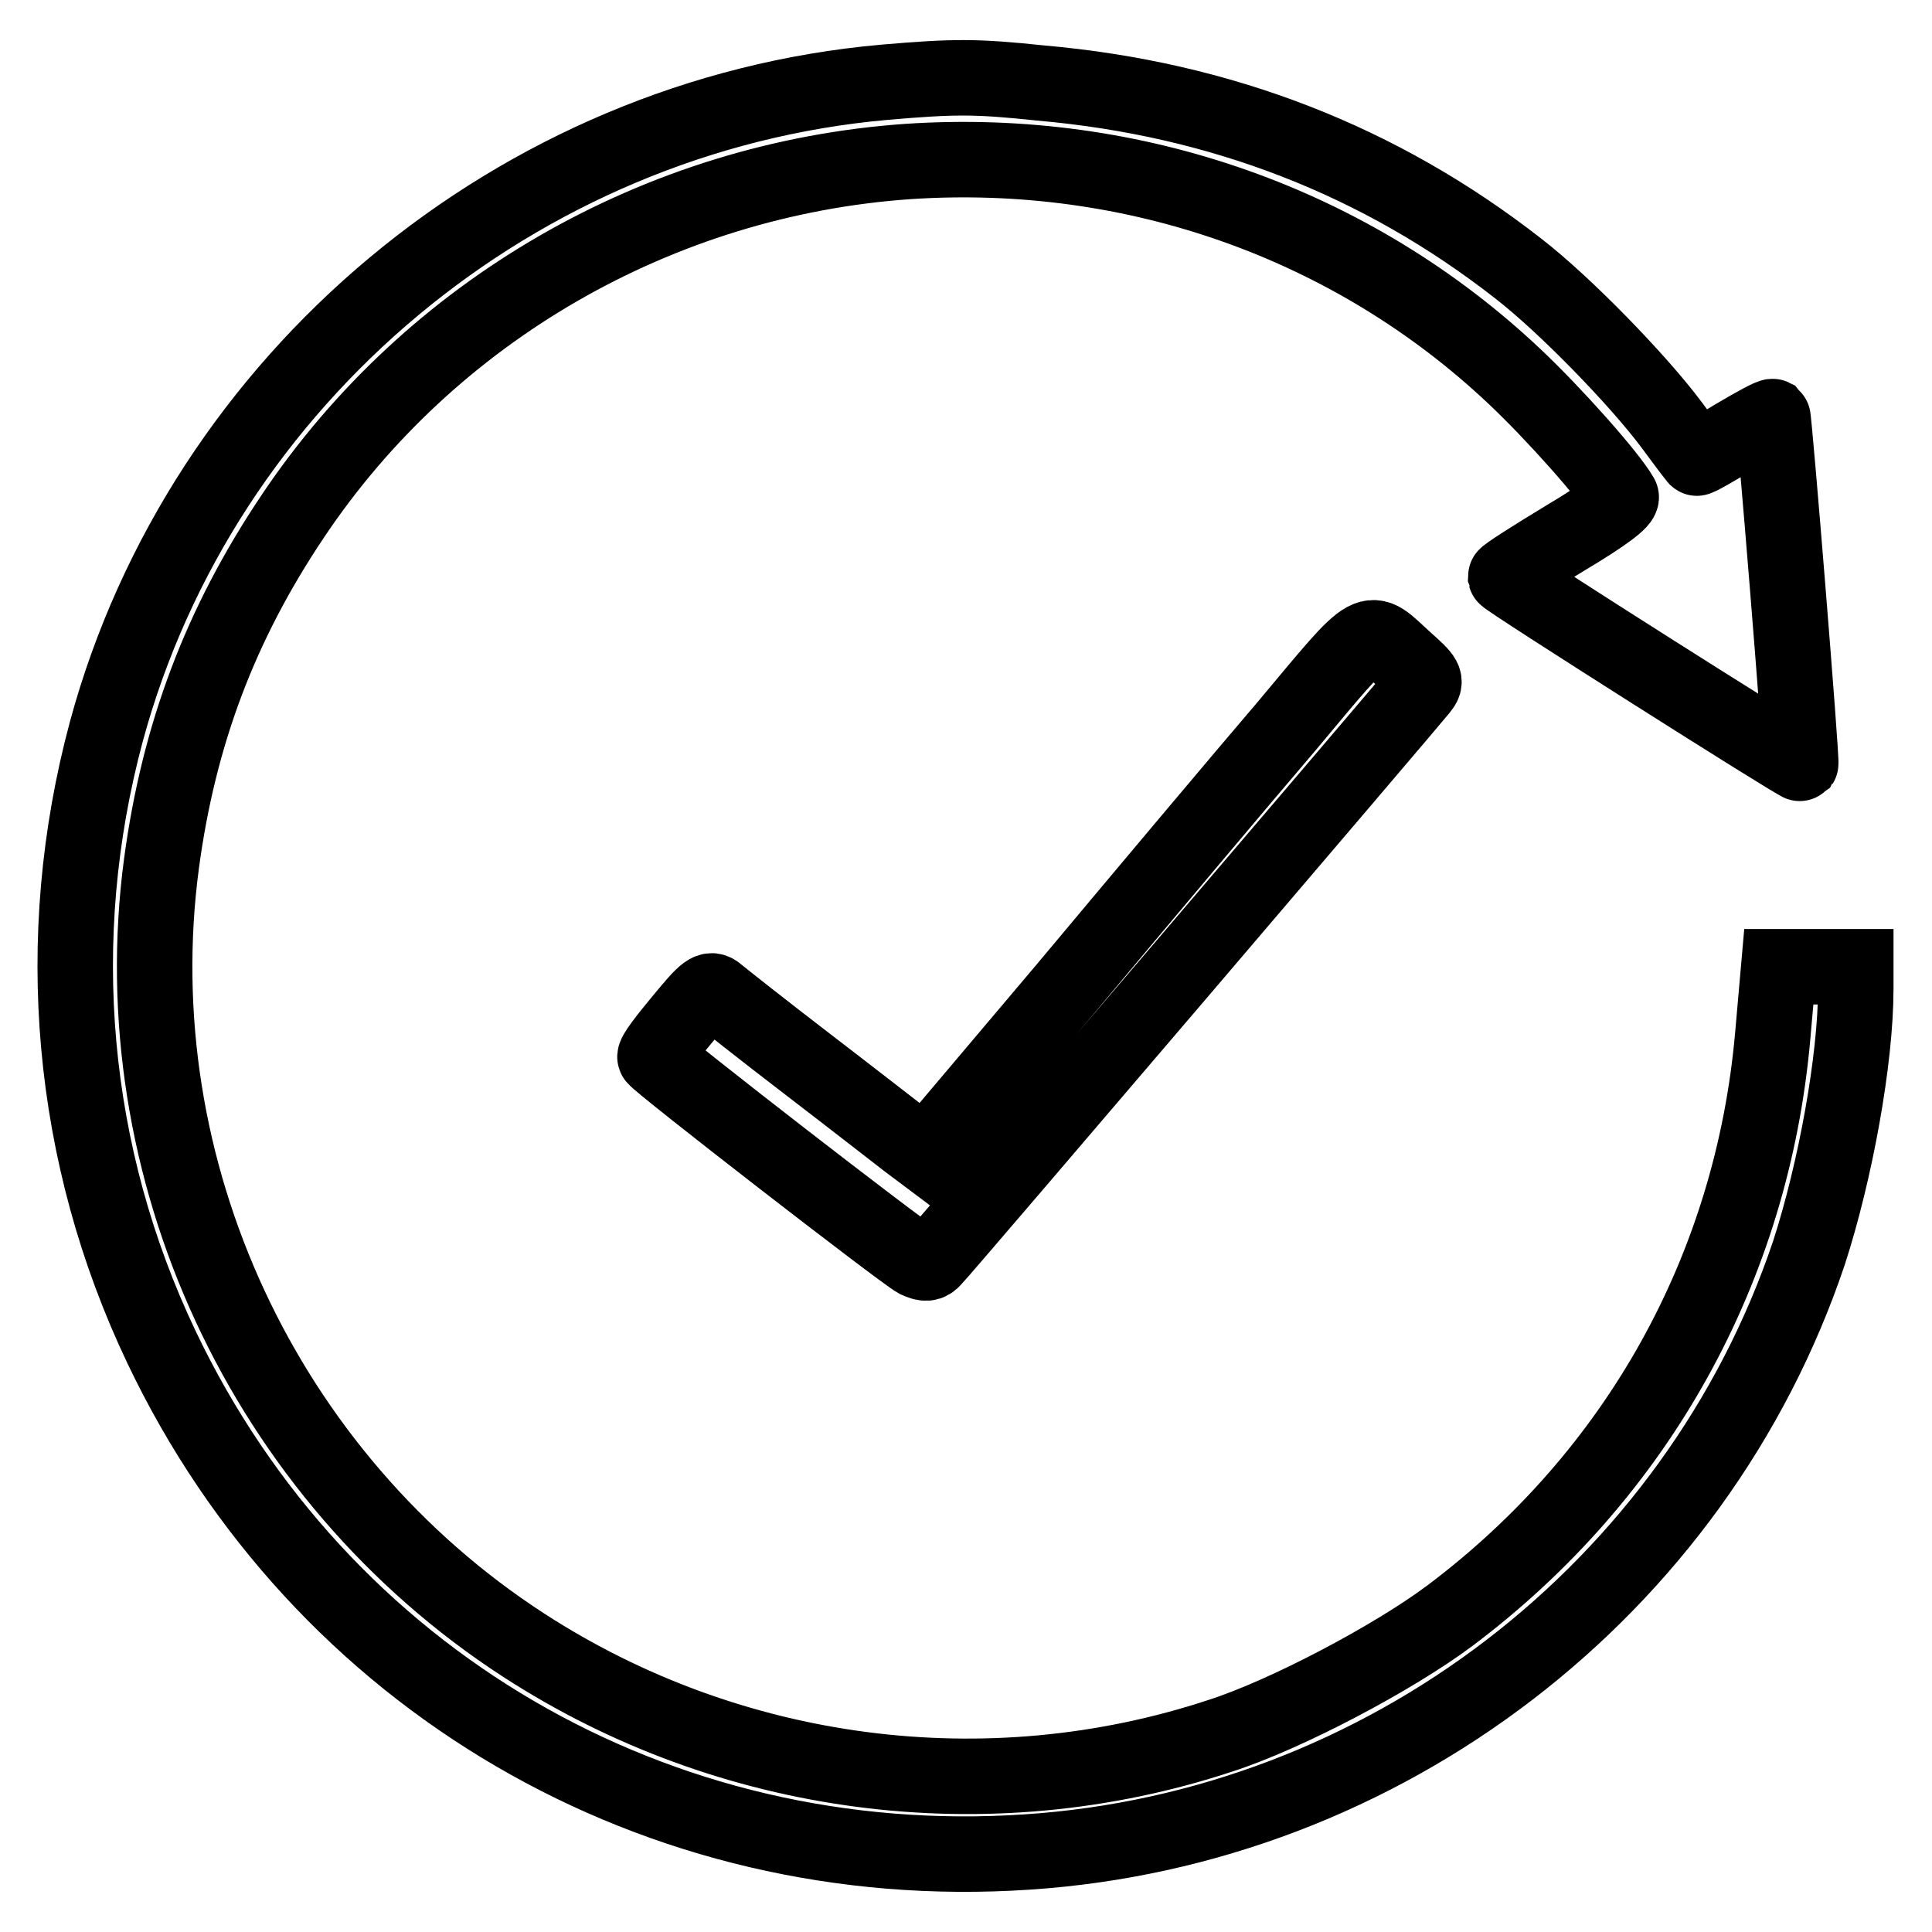 <?xml version="1.0" encoding="utf-8"?>
<!-- Svg Vector Icons : http://www.onlinewebfonts.com/icon -->
<!DOCTYPE svg PUBLIC "-//W3C//DTD SVG 1.1//EN" "http://www.w3.org/Graphics/SVG/1.1/DTD/svg11.dtd">
<svg version="1.1" xmlns="http://www.w3.org/2000/svg" xmlns:xlink="http://www.w3.org/1999/xlink" x="0px" y="0px" viewBox="0 0 256 256" enable-background="new 0 0 256 256" xml:space="preserve">
<g><g><g><path stroke-width="10" fill-opacity="0" stroke="#000000"  d="M117.2,10.9c-48.6,4.3-90.4,39.2-103.1,86c-7.4,27.5-4.8,56.2,7.3,81.6c21,44.1,65.7,70.2,114.7,66.9c47.3-3.1,88.6-34.8,103.6-79.4c3.5-10.8,6.2-25.6,6.2-35v-2.9h-5.1h-5.1l-0.8,9.1c-2.7,30.8-17.9,58.2-42.8,76.9c-7.5,5.6-21.7,13.1-30.4,15.9c-30.9,10.2-65,5.7-92.3-12C35,195.7,16,154.9,21.4,114.4c2.3-17.1,7.8-31.7,17.4-46c18.2-27.2,48.5-44.7,81.5-47c29.9-2,58.9,8.2,80.4,28.5c5.2,4.9,12.5,13.1,14.1,15.9c0.3,0.5-2.2,2.4-7.4,5.5c-4.3,2.6-7.9,4.9-7.9,5.1c0.1,0.4,38.9,25,39.1,24.8c0.2-0.3-3.5-45.8-3.7-46c-0.2-0.1-2.4,1.1-5.1,2.7c-2.6,1.6-4.9,2.9-5,2.8c-0.1-0.1-1.6-2.1-3.3-4.4c-4.4-5.9-14.1-15.9-20.3-20.7c-18.3-14.3-39.4-22.5-63.3-24.6C129.3,10.1,126.5,10.1,117.2,10.9z"/><path stroke-width="10" fill-opacity="0" stroke="#000000"  d="M170.5,96.2c-5.9,6.9-19.1,22.6-29.3,34.8l-18.6,22l-2.4-1.8c-1.3-1-7.2-5.6-13.2-10.2c-6-4.6-11.3-8.8-11.9-9.3c-1-0.9-1.5-0.5-4.8,3.5c-2,2.4-3.7,4.6-3.5,4.9c0.3,0.7,32.7,25.8,34.7,26.9c1.1,0.5,1.6,0.5,2.2-0.2c1.2-1.2,63.4-74.1,64.5-75.5c0.9-1.1,0.7-1.4-2-3.8C181.1,82.9,182.3,82.1,170.5,96.2z"/></g></g></g>
</svg>